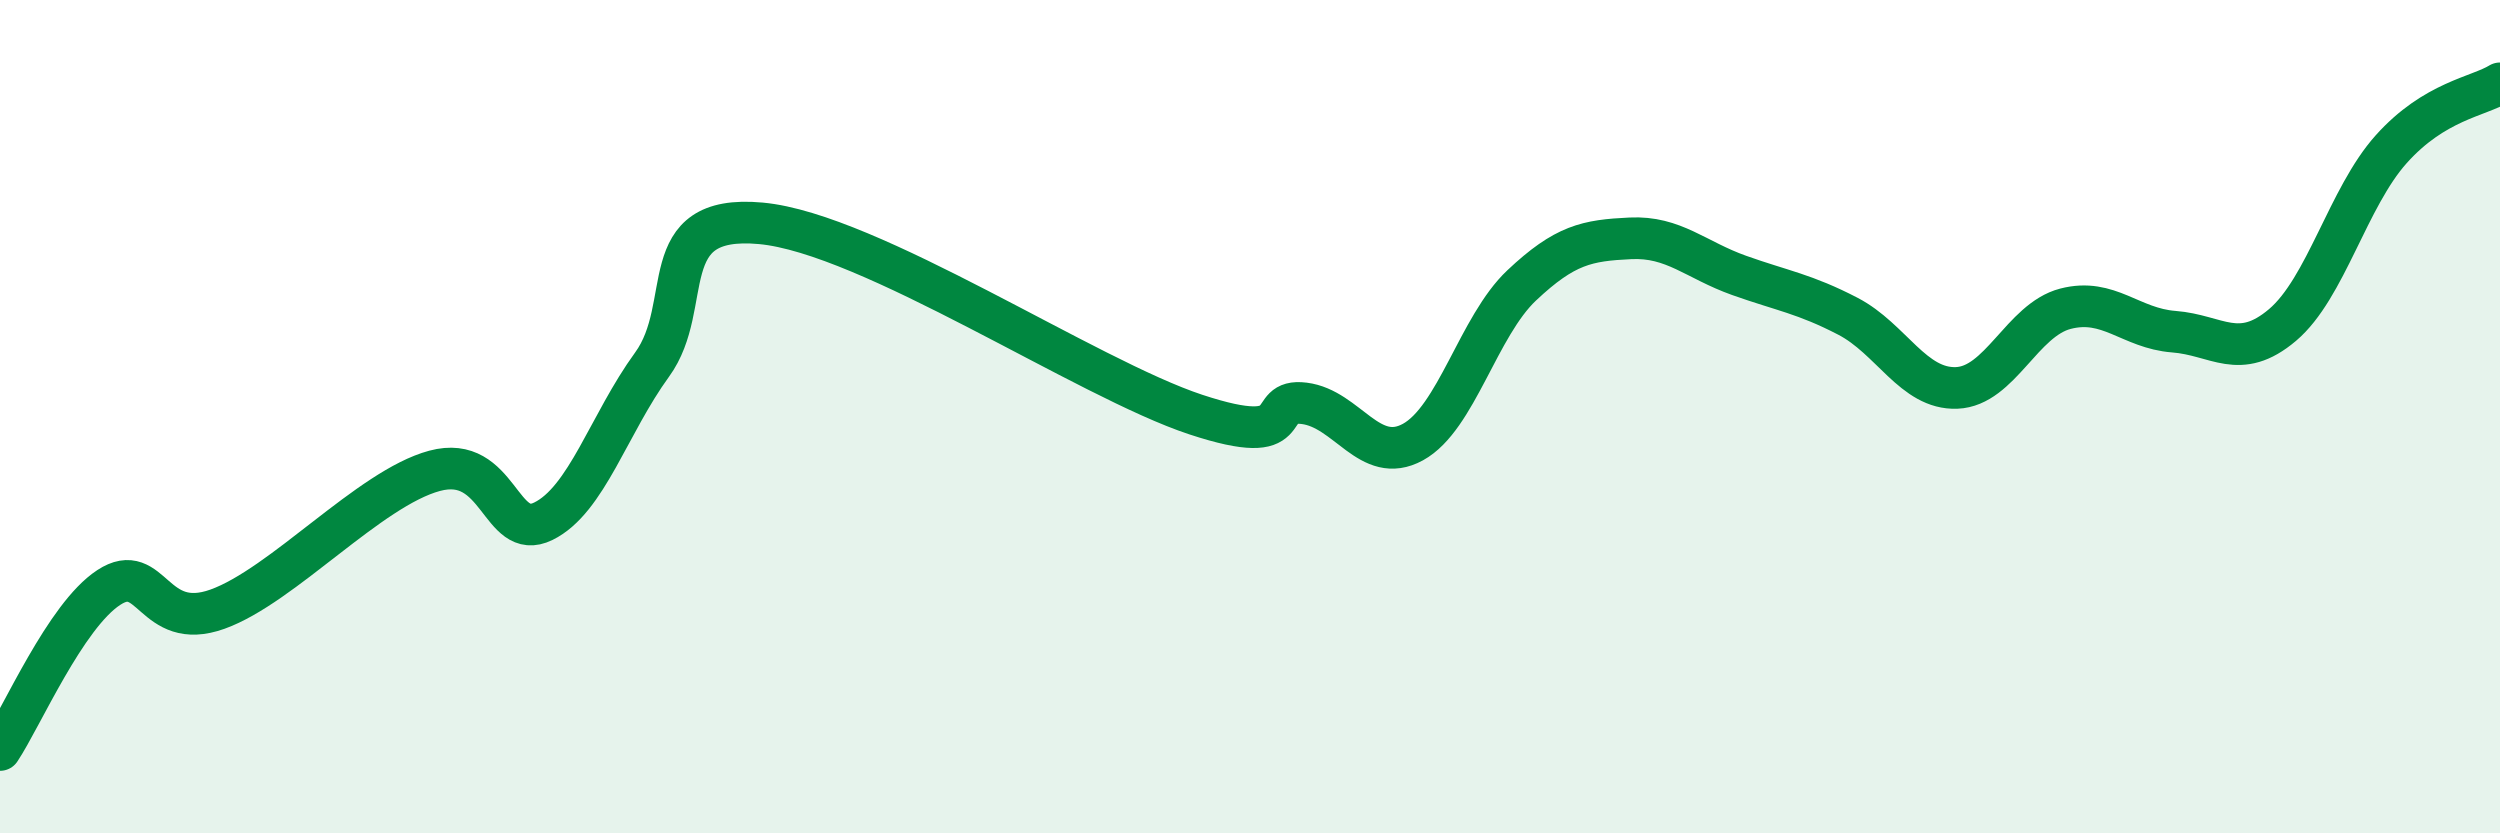 
    <svg width="60" height="20" viewBox="0 0 60 20" xmlns="http://www.w3.org/2000/svg">
      <path
        d="M 0,18 C 0.52,17.22 1.57,14.78 2.61,14.1 C 3.65,13.42 3.66,15.18 5.22,14.62 C 6.78,14.06 8.87,11.72 10.43,11.3 C 11.99,10.88 12,13.02 13.04,12.51 C 14.08,12 14.61,10.18 15.65,8.75 C 16.69,7.32 15.65,5.12 18.26,5.36 C 20.87,5.6 26.09,9.09 28.7,9.95 C 31.31,10.81 30.26,9.55 31.3,9.68 C 32.34,9.81 32.87,11.18 33.91,10.61 C 34.95,10.04 35.48,7.83 36.52,6.85 C 37.56,5.87 38.09,5.77 39.13,5.72 C 40.17,5.67 40.7,6.24 41.74,6.61 C 42.78,6.98 43.31,7.05 44.35,7.59 C 45.39,8.13 45.92,9.35 46.96,9.31 C 48,9.27 48.53,7.68 49.57,7.41 C 50.61,7.14 51.13,7.88 52.17,7.96 C 53.21,8.04 53.74,8.68 54.78,7.8 C 55.82,6.92 56.35,4.74 57.39,3.58 C 58.43,2.42 59.48,2.32 60,2L60 20L0 20Z"
        fill="#008740"
        opacity="0.1"
        stroke-linecap="round"
        stroke-linejoin="round"
      />
      <path
        d="M 0,18 C 0.52,17.22 1.57,14.78 2.61,14.1 C 3.65,13.42 3.66,15.18 5.22,14.62 C 6.78,14.06 8.87,11.72 10.43,11.3 C 11.99,10.88 12,13.02 13.04,12.51 C 14.08,12 14.61,10.18 15.65,8.75 C 16.69,7.32 15.65,5.12 18.26,5.36 C 20.87,5.6 26.09,9.09 28.7,9.95 C 31.31,10.81 30.26,9.55 31.3,9.68 C 32.34,9.81 32.87,11.18 33.91,10.61 C 34.95,10.04 35.48,7.83 36.52,6.85 C 37.56,5.87 38.09,5.77 39.13,5.72 C 40.17,5.67 40.7,6.24 41.74,6.61 C 42.78,6.98 43.31,7.05 44.35,7.59 C 45.39,8.13 45.92,9.35 46.96,9.31 C 48,9.27 48.53,7.68 49.57,7.41 C 50.61,7.14 51.13,7.88 52.17,7.96 C 53.21,8.04 53.74,8.68 54.78,7.8 C 55.82,6.92 56.35,4.74 57.39,3.58 C 58.43,2.42 59.48,2.32 60,2"
        stroke="#008740"
        stroke-width="1"
        fill="none"
        stroke-linecap="round"
        stroke-linejoin="round"
      />
    </svg>
  